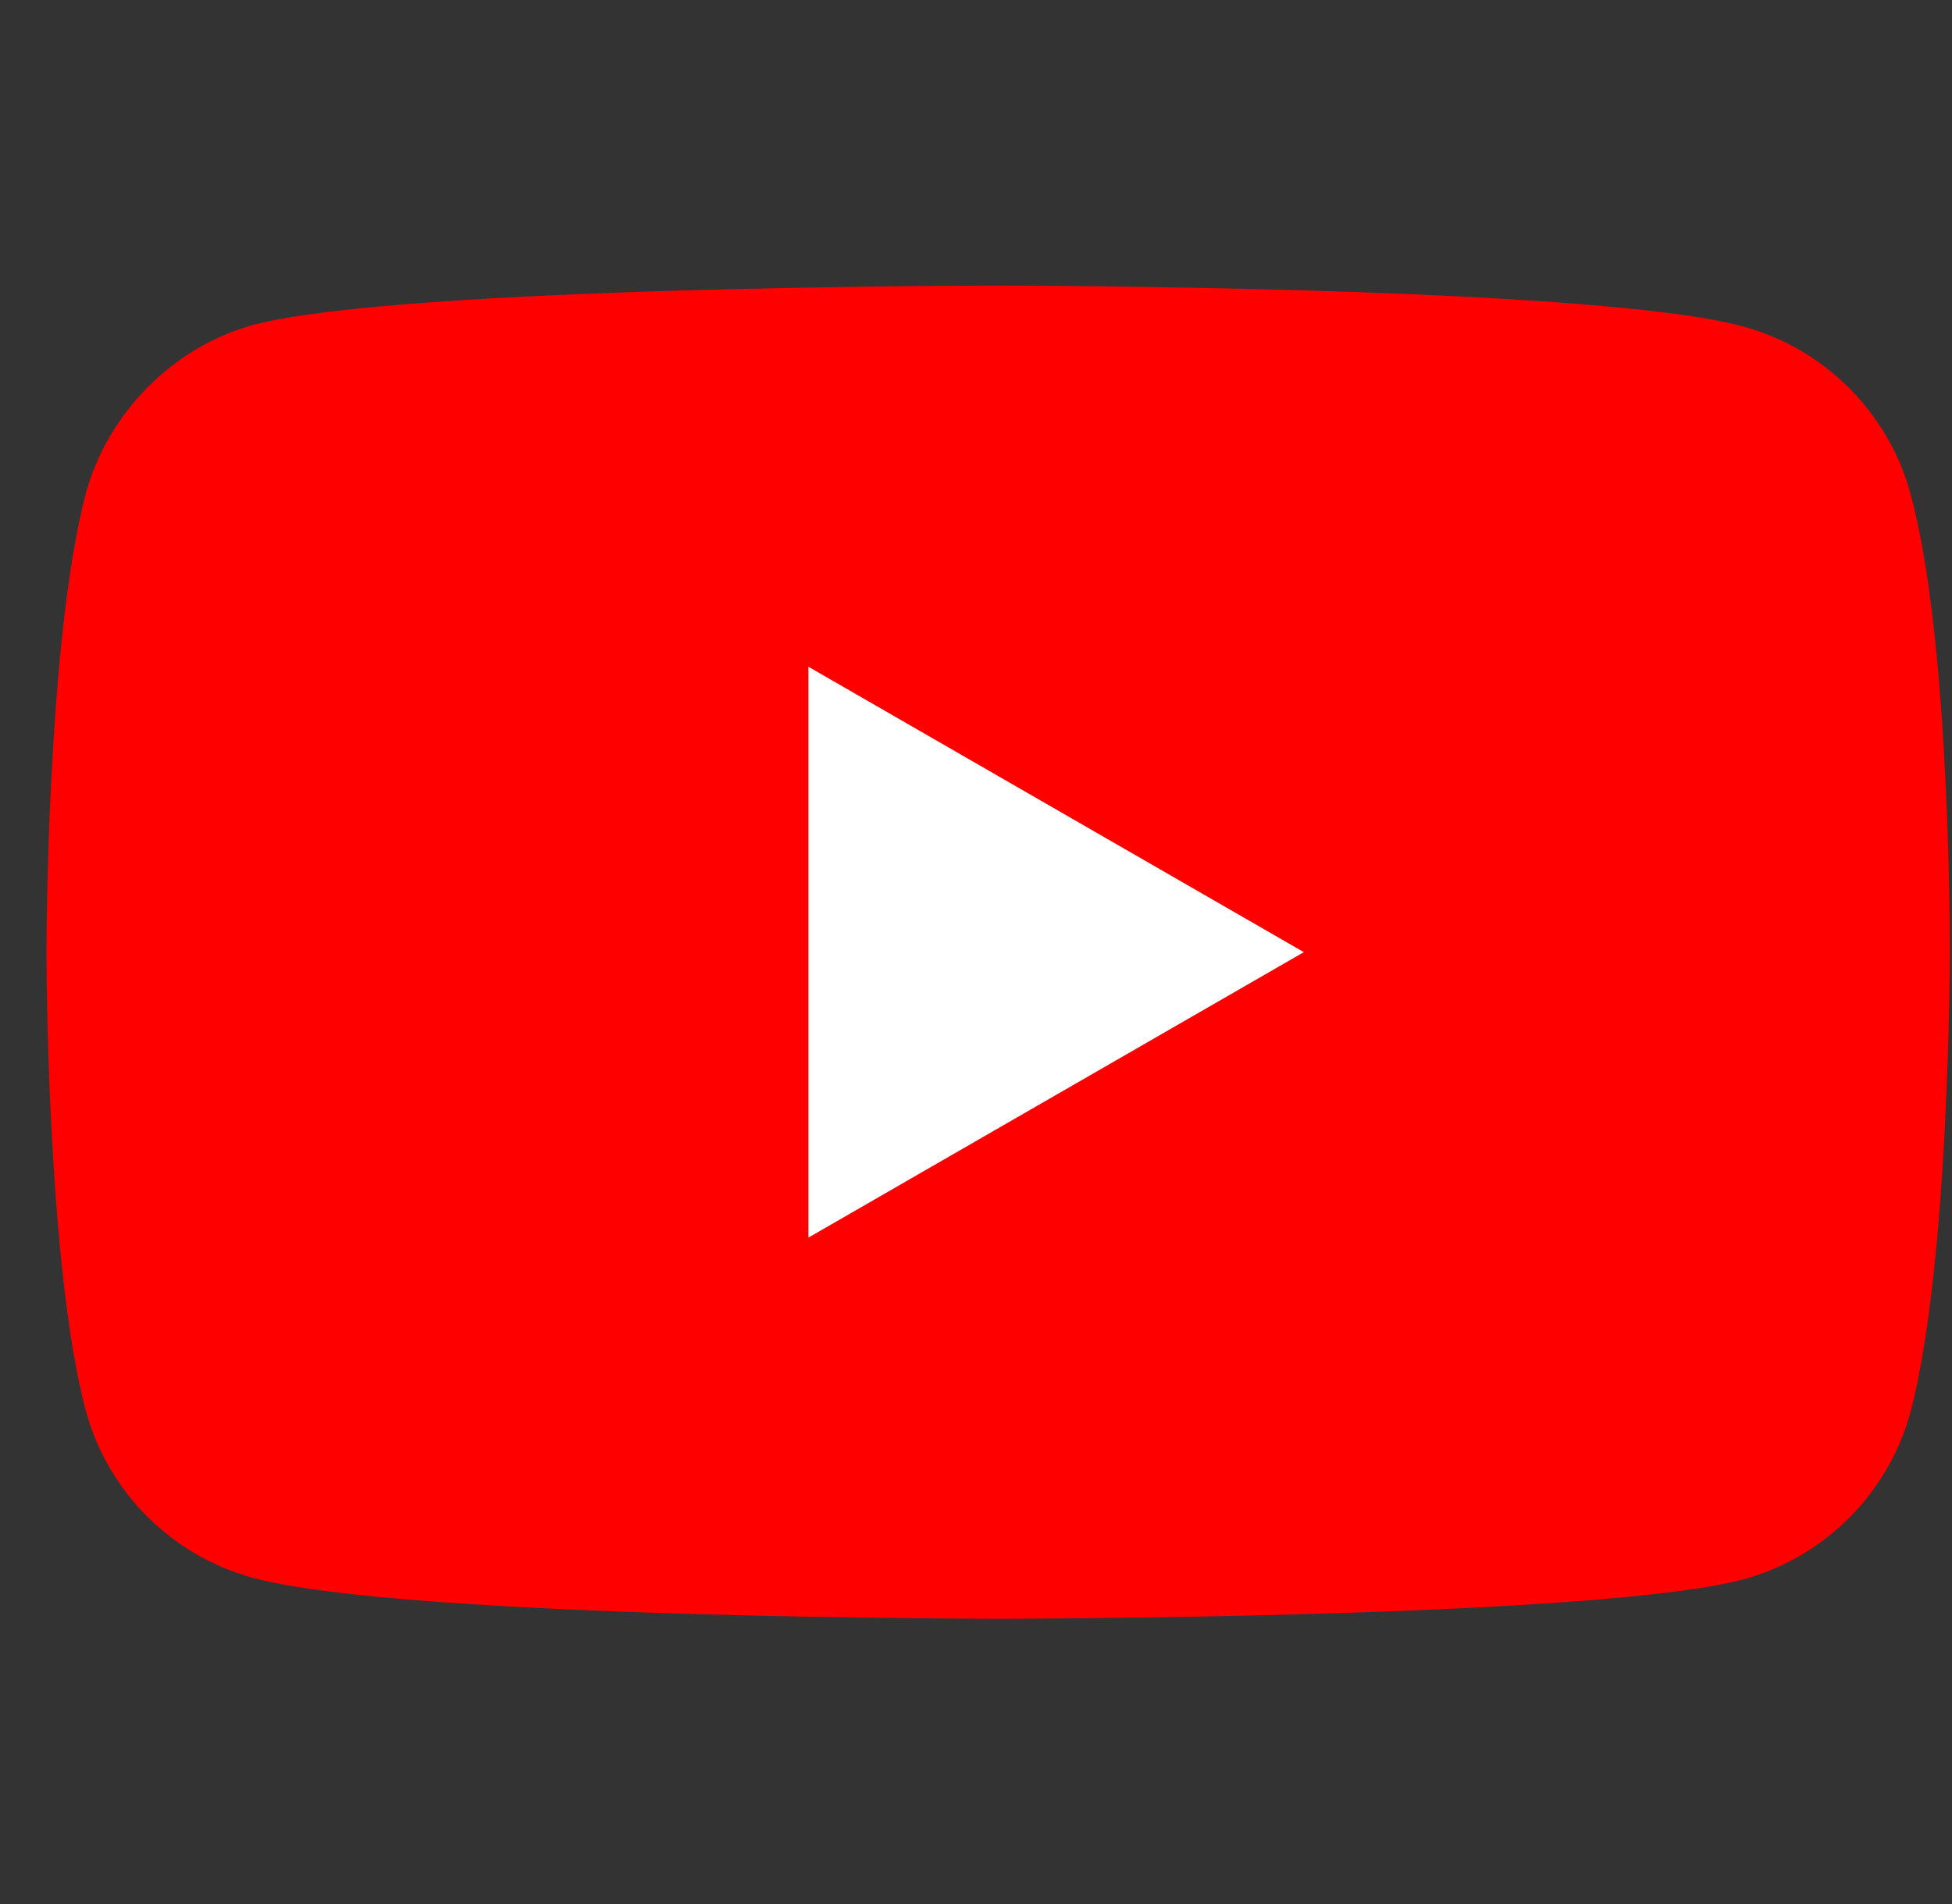 <svg width="41" height="40" viewBox="0 0 41 40" fill="none" xmlns="http://www.w3.org/2000/svg">
<rect x="0" y="0" width="41" height="40" fill="#333333" stroke="none"/>
<g clip-path="url(#clip0_16_1031)">
<path d="M40.13 10.382C39.669 8.669 38.319 7.318 36.606 6.857C33.478 6 20.964 6 20.964 6C20.964 6 8.45 6 5.322 6.824C3.642 7.285 2.259 8.669 1.798 10.382C0.975 13.512 0.975 20.003 0.975 20.003C0.975 20.003 0.975 26.527 1.798 29.624C2.259 31.338 3.609 32.688 5.322 33.15C8.483 34.007 20.964 34.007 20.964 34.007C20.964 34.007 33.478 34.007 36.606 33.183C38.319 32.721 39.669 31.371 40.13 29.657C40.953 26.527 40.953 20.036 40.953 20.036C40.953 20.036 40.986 13.512 40.13 10.382Z" fill="#FF0000"/>
<path d="M16.98 26L27.386 20.003L16.98 14.007V26Z" fill="white"/>
</g>
<defs>
<clipPath id="clip0_16_1031">
<rect x="0.975" width="39.979" height="40" rx="6" fill="white"/>
</clipPath>
</defs>
</svg>
